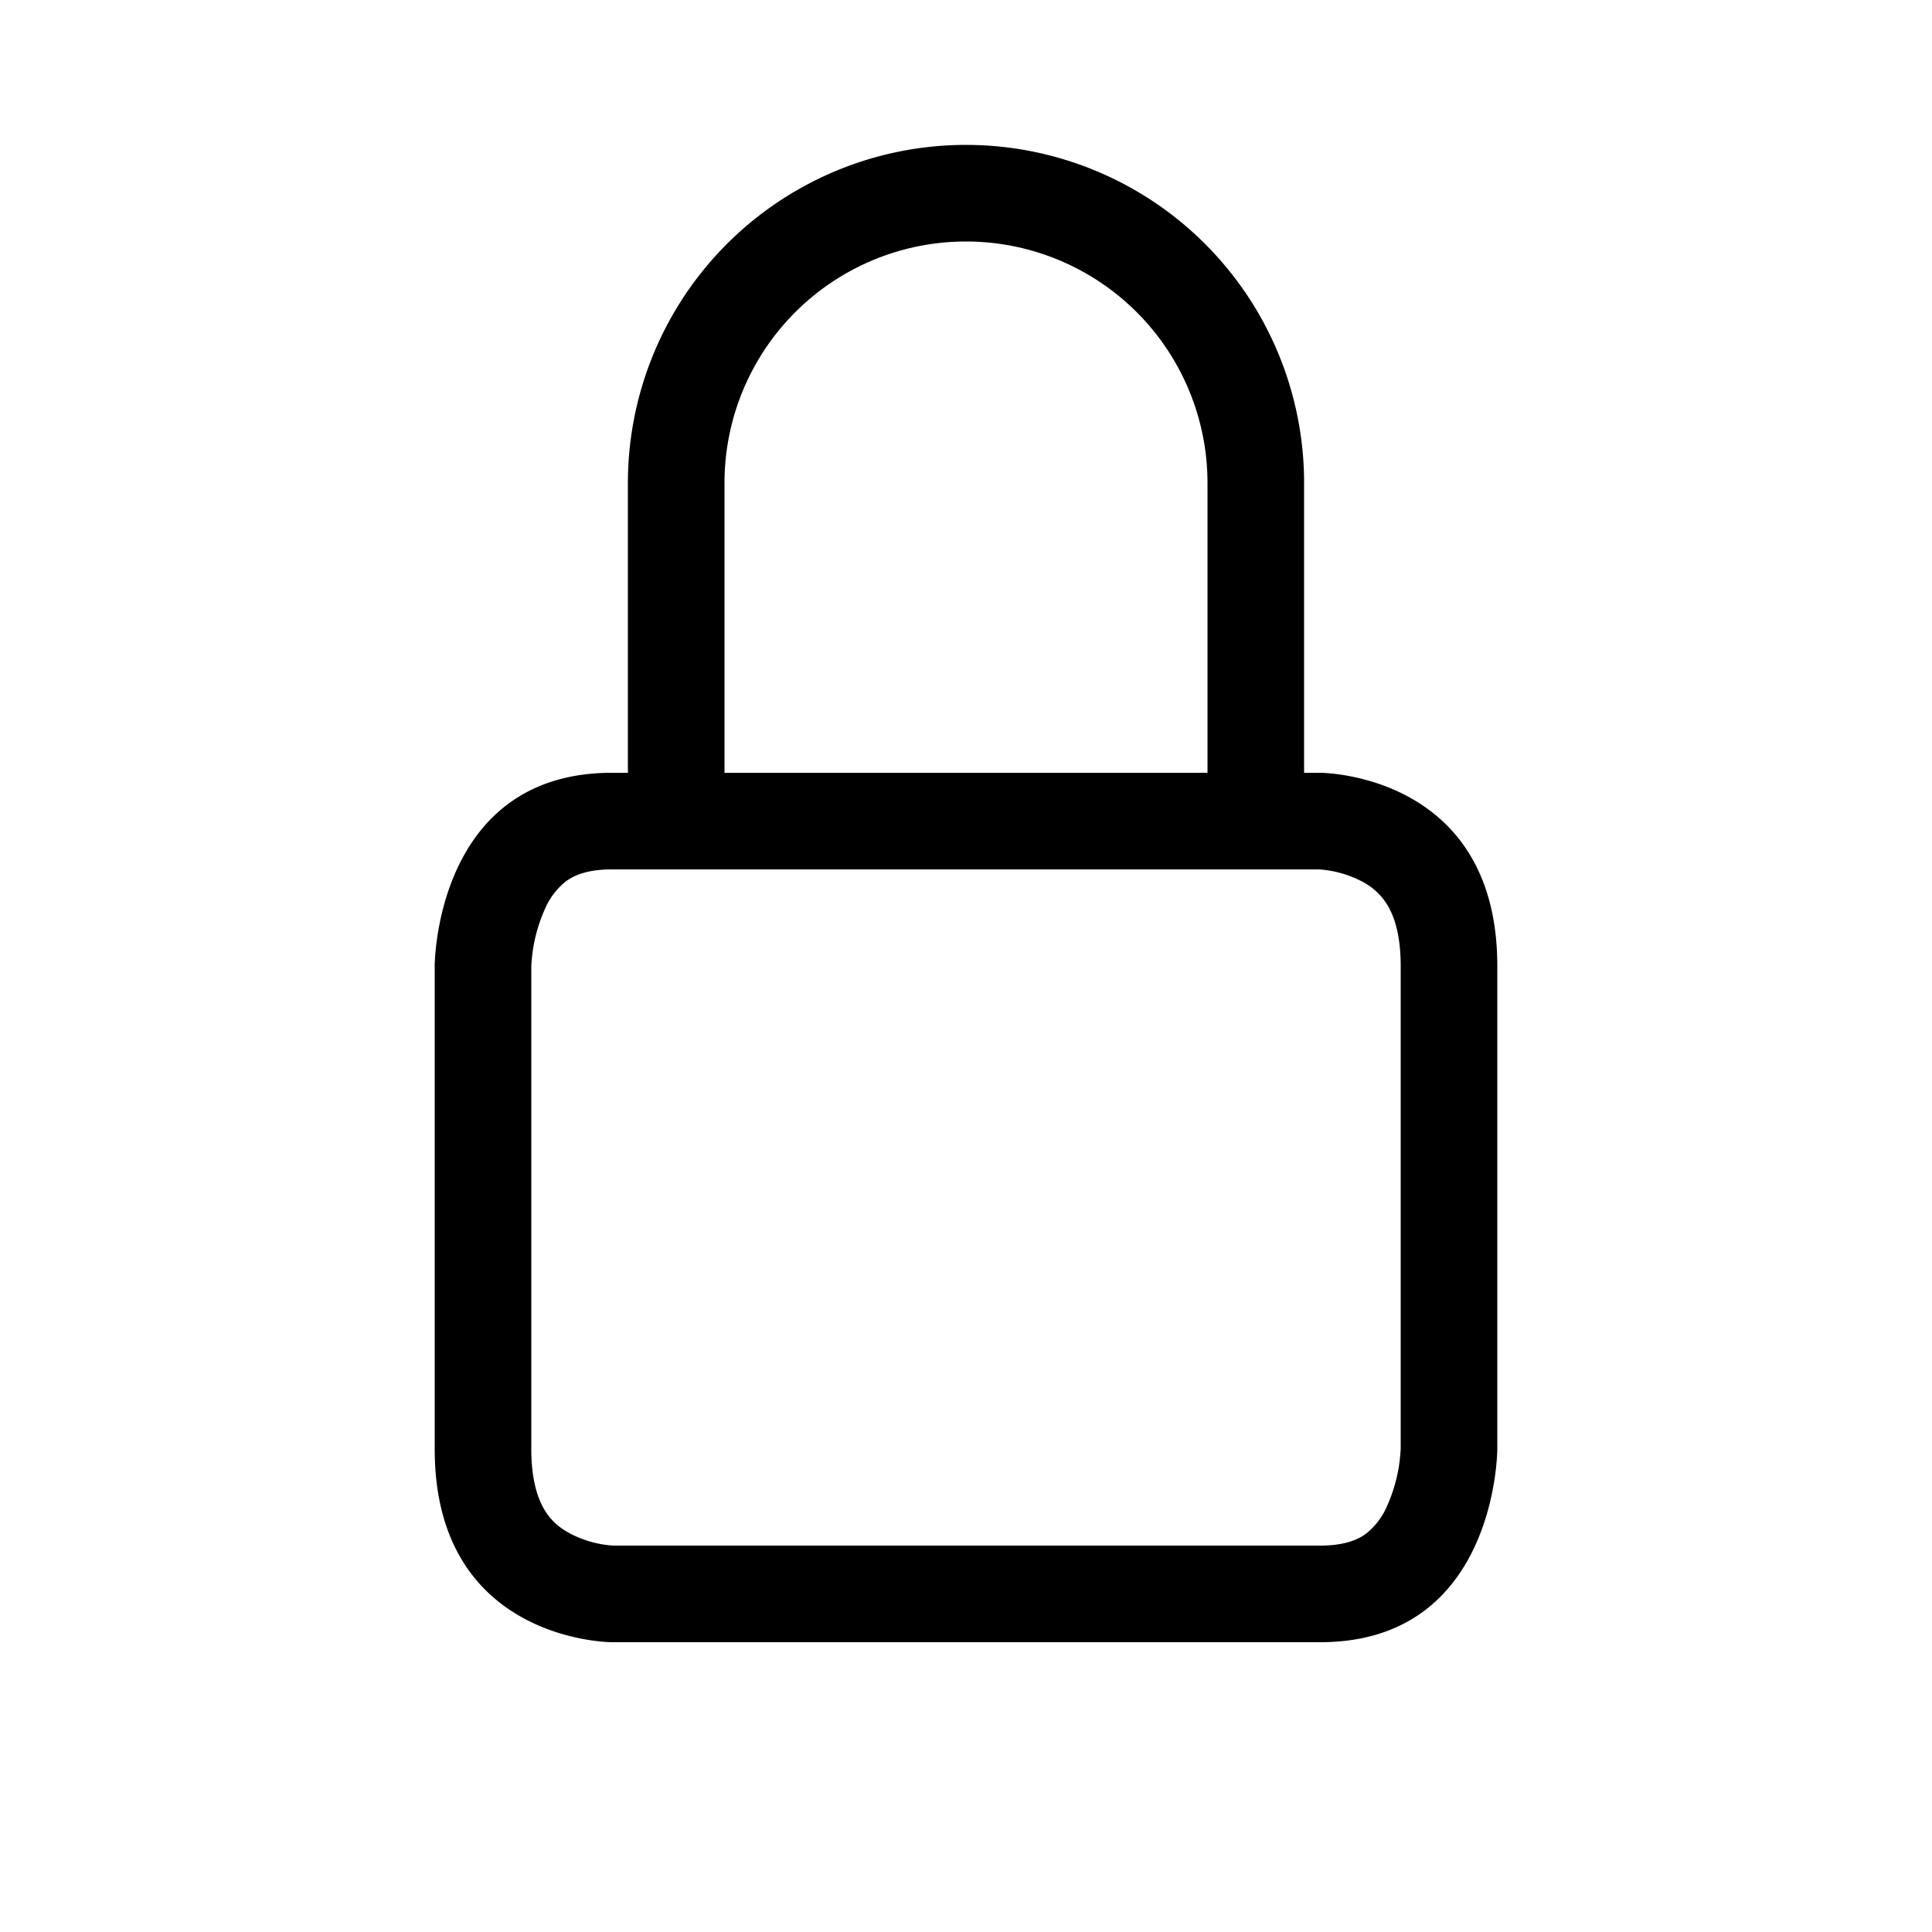 <svg class="bi bi-lock" width="1em" height="1em" viewBox="0 0 20 20" fill="currentColor" xmlns="http://www.w3.org/2000/svg">
  <path fill-rule="evenodd" d="M13.655 9H6.333c-.264 0-.398.068-.471.121a.73.73 0 00-.224.296 1.626 1.626 0 00-.138.59V15c0 .342.076.531.14.635.064.106.151.18.256.237a1.122 1.122 0 00.436.127l.013.001h7.322c.264 0 .398-.068.471-.121a.73.73 0 00.224-.296 1.627 1.627 0 00.138-.59V10c0-.342-.076-.531-.14-.635a.658.658 0 00-.255-.237 1.123 1.123 0 00-.45-.128zm.012-1H6.333C4.5 8 4.5 10 4.5 10v5c0 2 1.833 2 1.833 2h7.334c1.833 0 1.833-2 1.833-2v-5c0-2-1.833-2-1.833-2zM6.5 5a3.5 3.5 0 117 0v3h-1V5a2.5 2.5 0 00-5 0v3h-1V5z" clip-rule="evenodd"/>
</svg>